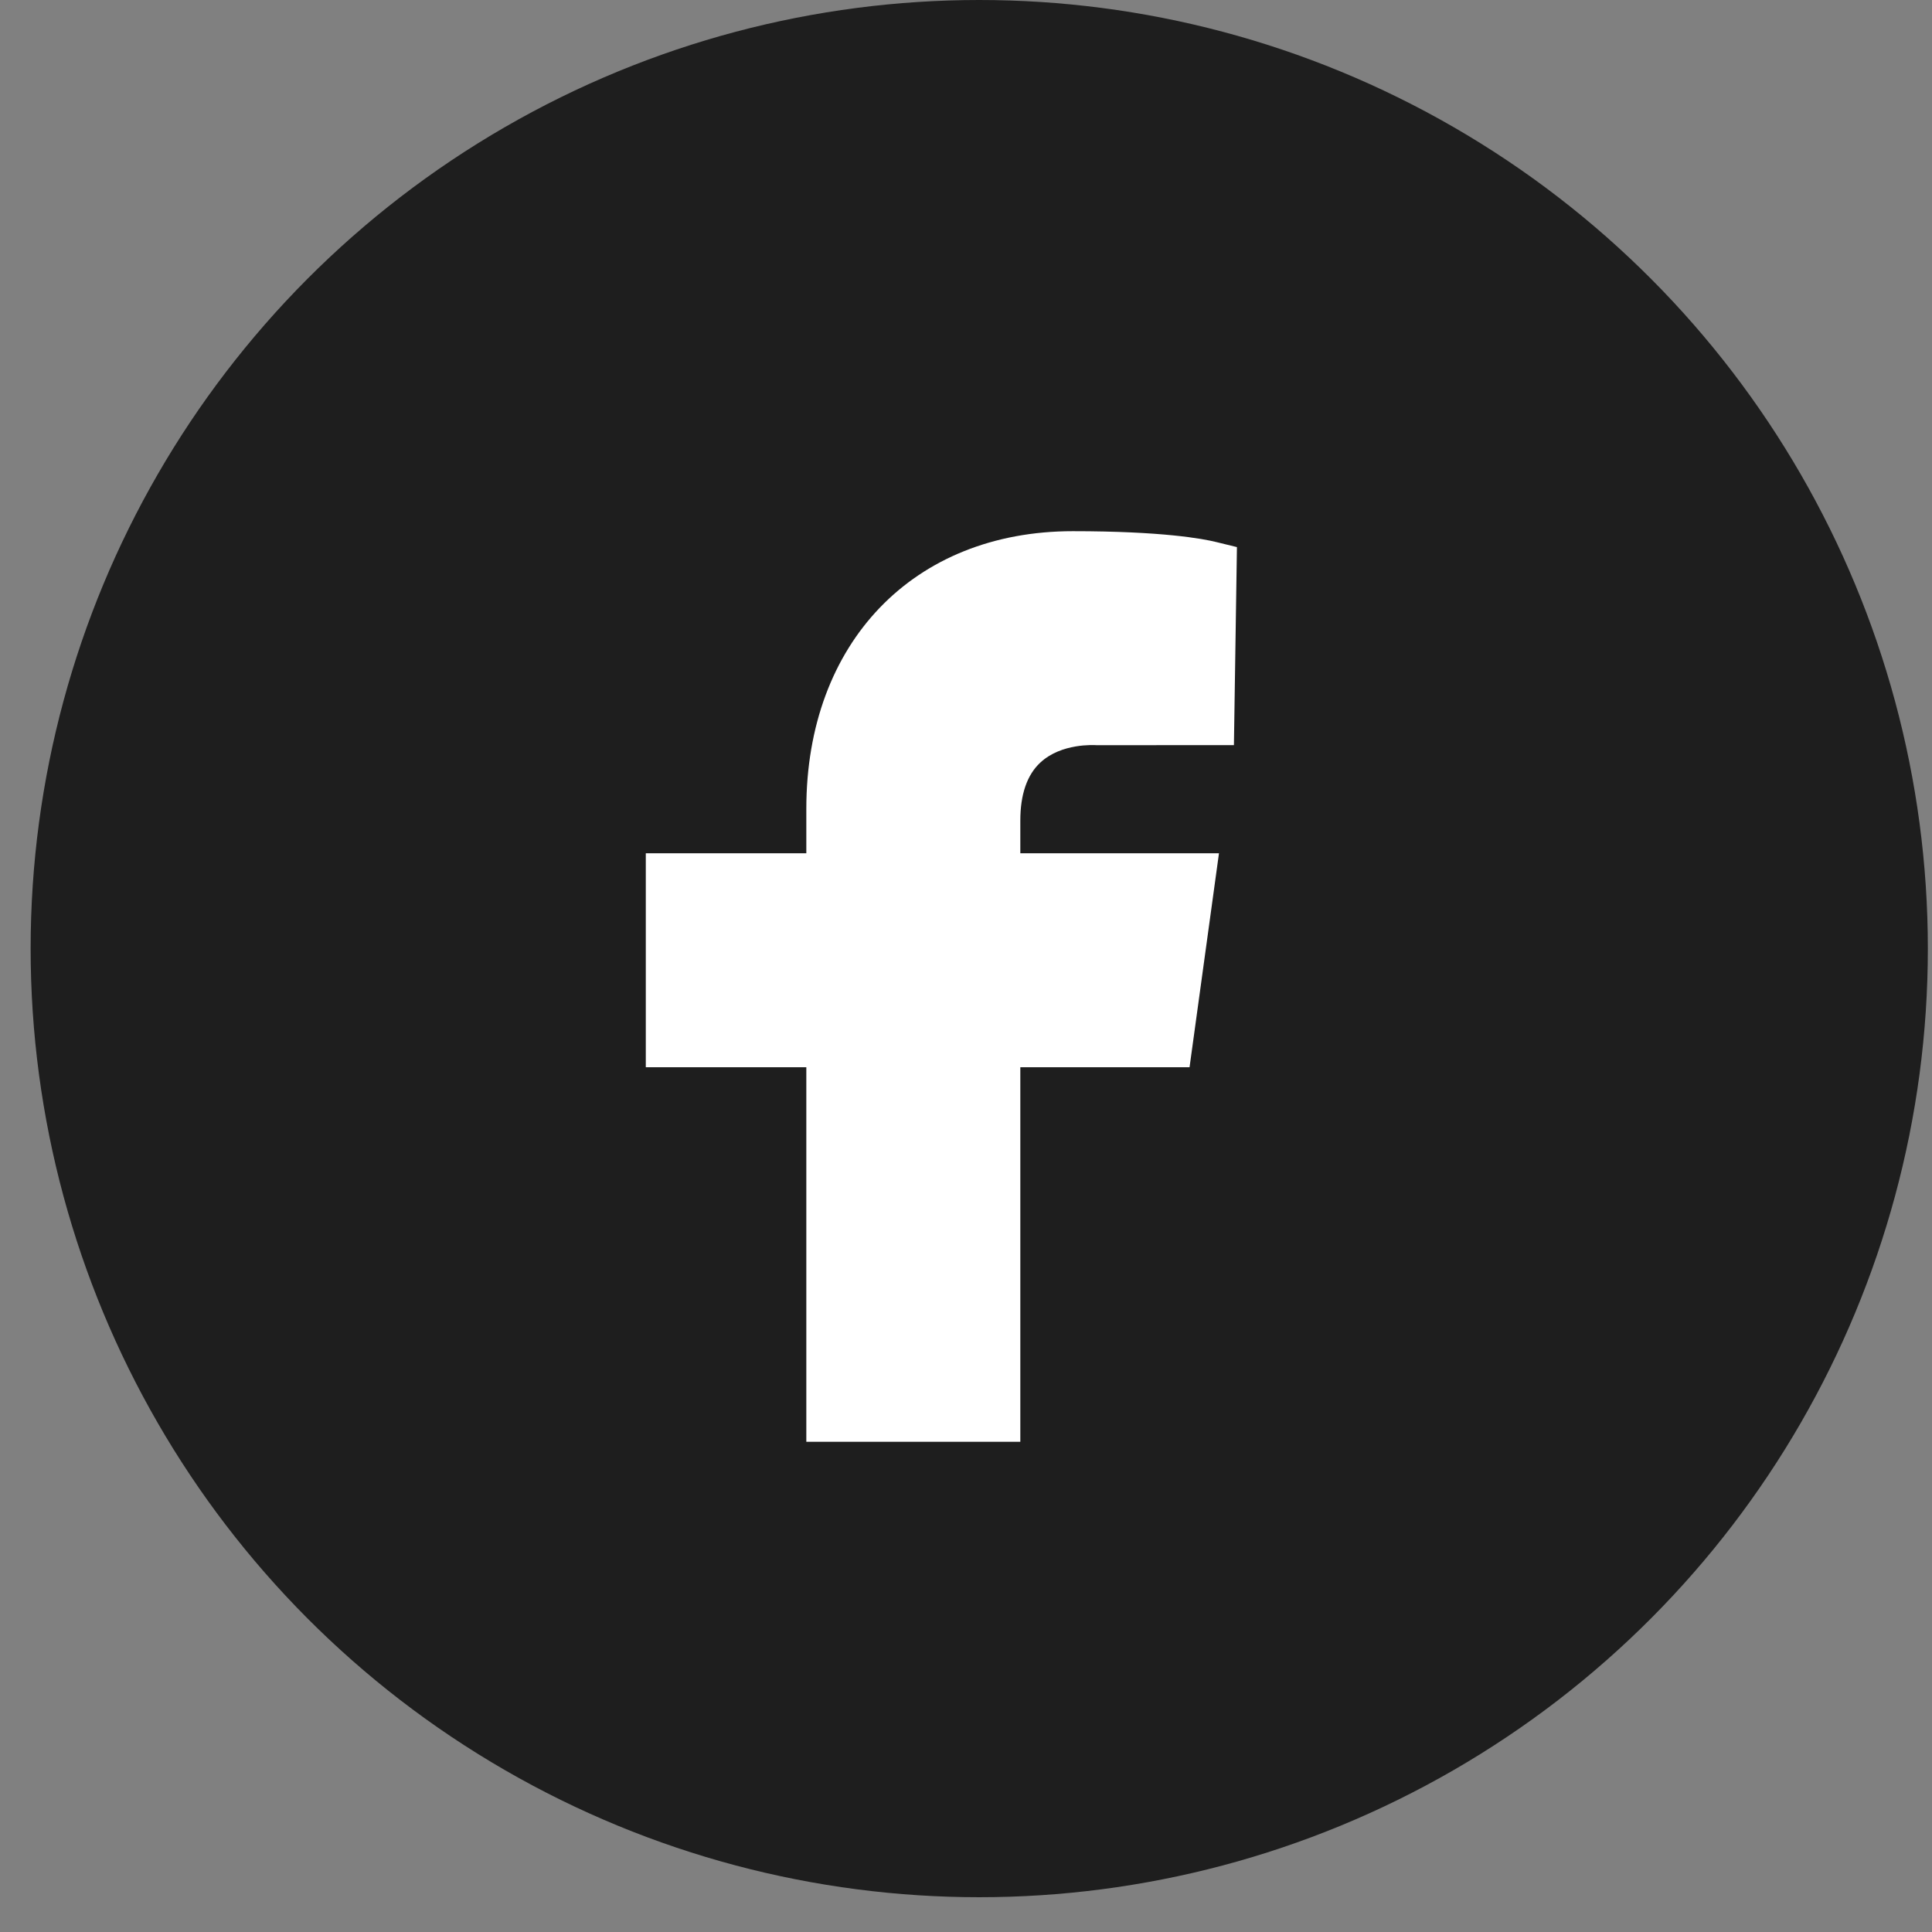<svg width="34" height="34" viewBox="0 0 34 34" fill="none" xmlns="http://www.w3.org/2000/svg">
<rect x="0" y="0" width="34" height="34" fill="#808080" stroke="none"/>
<circle cx="17.233" cy="16.694" r="16.694" fill="#1E1E1E"/>
<path fill-rule="evenodd" clip-rule="evenodd" d="M18.308 13.42C18.68 13.074 19.258 13.112 19.3 13.114L21.715 13.113L21.768 9.628L21.404 9.539C21.17 9.481 20.455 9.348 18.88 9.348C16.075 9.348 14.19 11.311 14.19 14.232V15.016H11.365V18.782H14.19V25.373H17.956V18.782H20.934L21.452 15.016H17.956V14.439C17.956 13.98 18.075 13.636 18.308 13.42Z" fill="white"/>
</svg>

